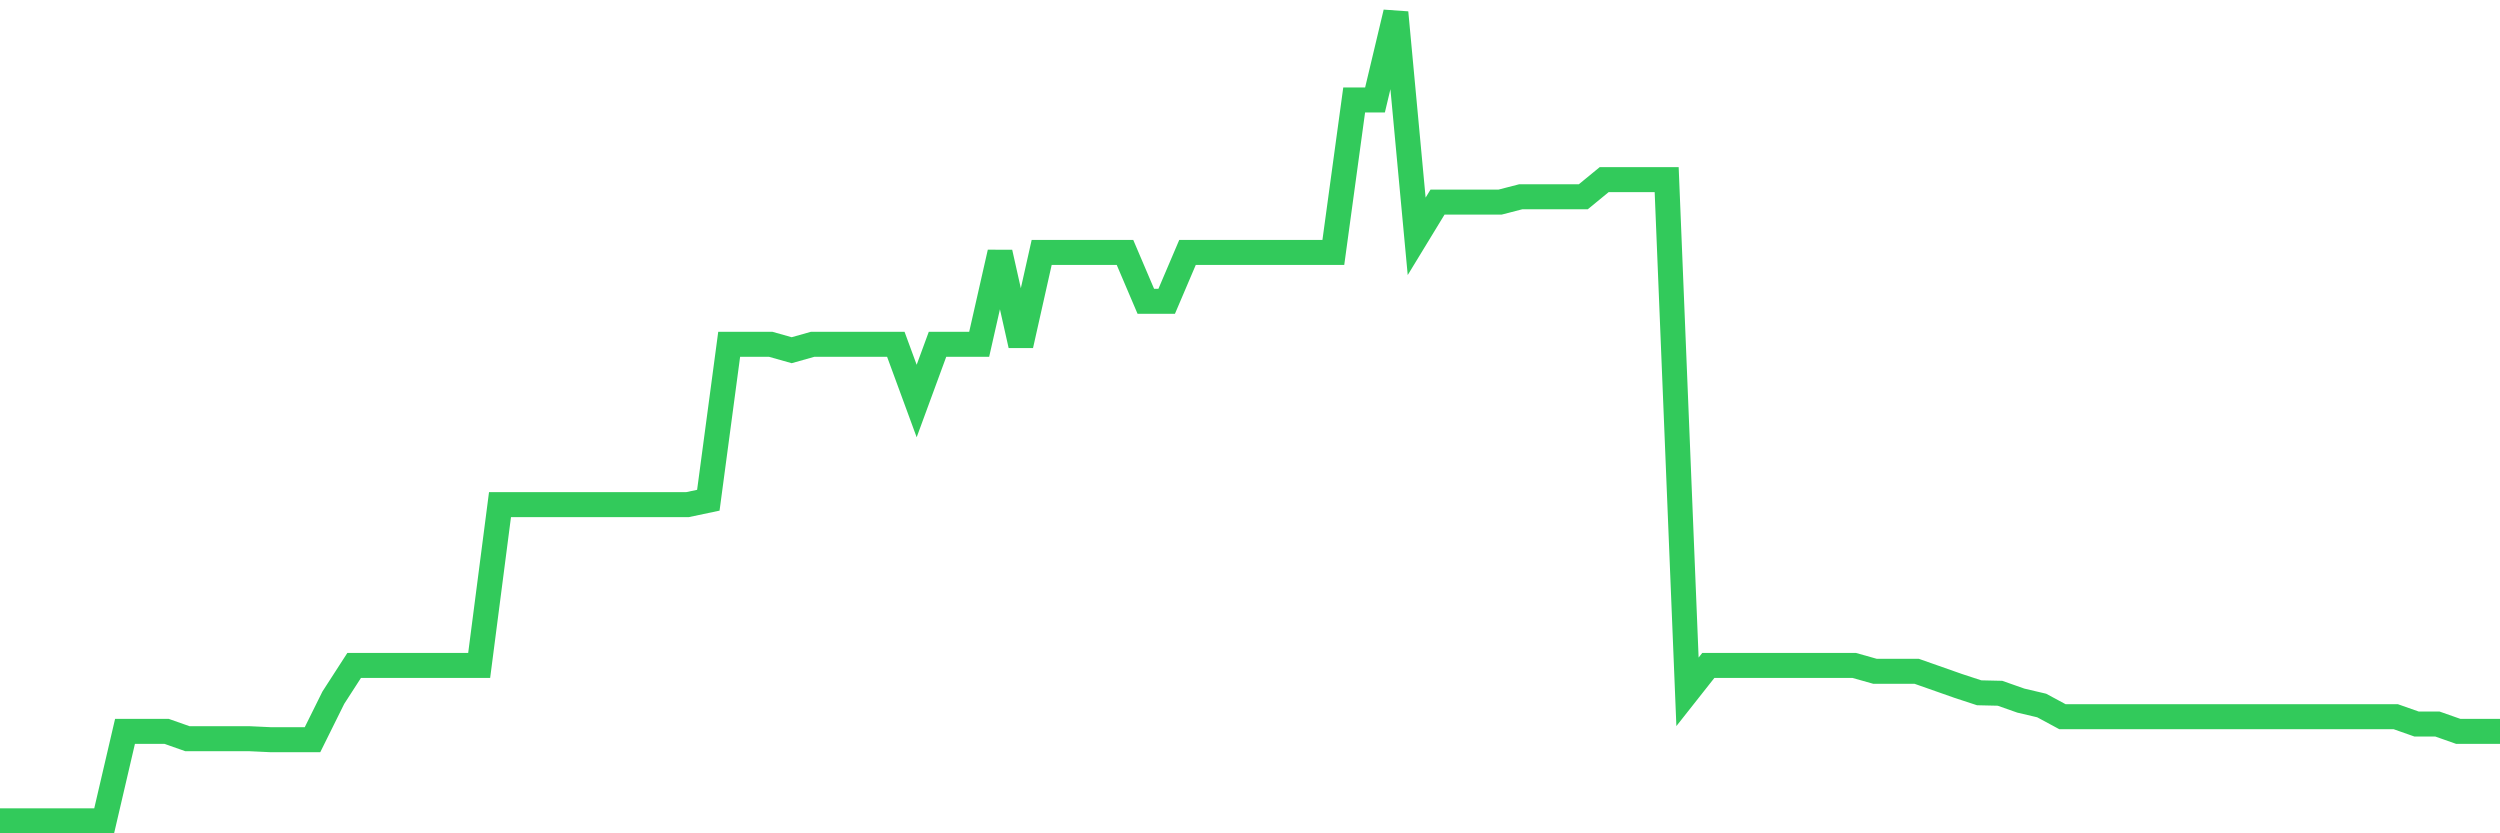 <svg
  xmlns="http://www.w3.org/2000/svg"
  xmlns:xlink="http://www.w3.org/1999/xlink"
  width="120"
  height="40"
  viewBox="0 0 120 40"
  preserveAspectRatio="none"
>
  <polyline
    points="0,39.4 1,39.4 2,39.4 3,39.4 4,39.4 5,39.4 6,35.107 7,35.107 8,35.107 9,35.459 10,35.459 11,35.459 12,35.459 13,35.506 14,35.506 15,35.506 16,33.489 17,31.94 18,31.94 19,31.94 20,31.94 21,31.94 22,31.94 23,31.94 24,24.222 25,24.222 26,24.222 27,24.222 28,24.222 29,24.222 30,24.222 31,24.222 32,24.222 33,24.222 34,24.011 35,16.528 36,16.528 37,16.528 38,16.81 39,16.528 40,16.528 41,16.528 42,16.528 43,16.528 44,19.249 45,16.528 46,16.528 47,16.528 48,12.118 49,16.575 50,12.118 51,12.118 52,12.118 53,12.118 54,12.118 55,14.464 56,14.464 57,12.118 58,12.118 59,12.118 60,12.118 61,12.118 62,12.118 63,12.118 64,12.118 65,4.799 66,4.799 67,0.6 68,11.344 69,9.702 70,9.702 71,9.702 72,9.702 73,9.444 74,9.444 75,9.444 76,9.444 77,8.623 78,8.623 79,8.623 80,8.623 81,33.207 82,31.94 83,31.94 84,31.94 85,31.94 86,31.94 87,31.94 88,31.94 89,31.94 90,32.222 91,32.222 92,32.222 93,32.574 94,32.926 95,33.254 96,33.277 97,33.629 98,33.864 99,34.403 100,34.403 101,34.403 102,34.403 103,34.403 104,34.403 105,34.403 106,34.403 107,34.403 108,34.403 109,34.403 110,34.403 111,34.403 112,34.403 113,34.403 114,34.403 115,34.403 116,34.755 117,34.755 118,35.107 119,35.107 120,35.107"
    fill="none"
    stroke="#32ca5b"
    stroke-width="1.2"
  >
  </polyline>
</svg>